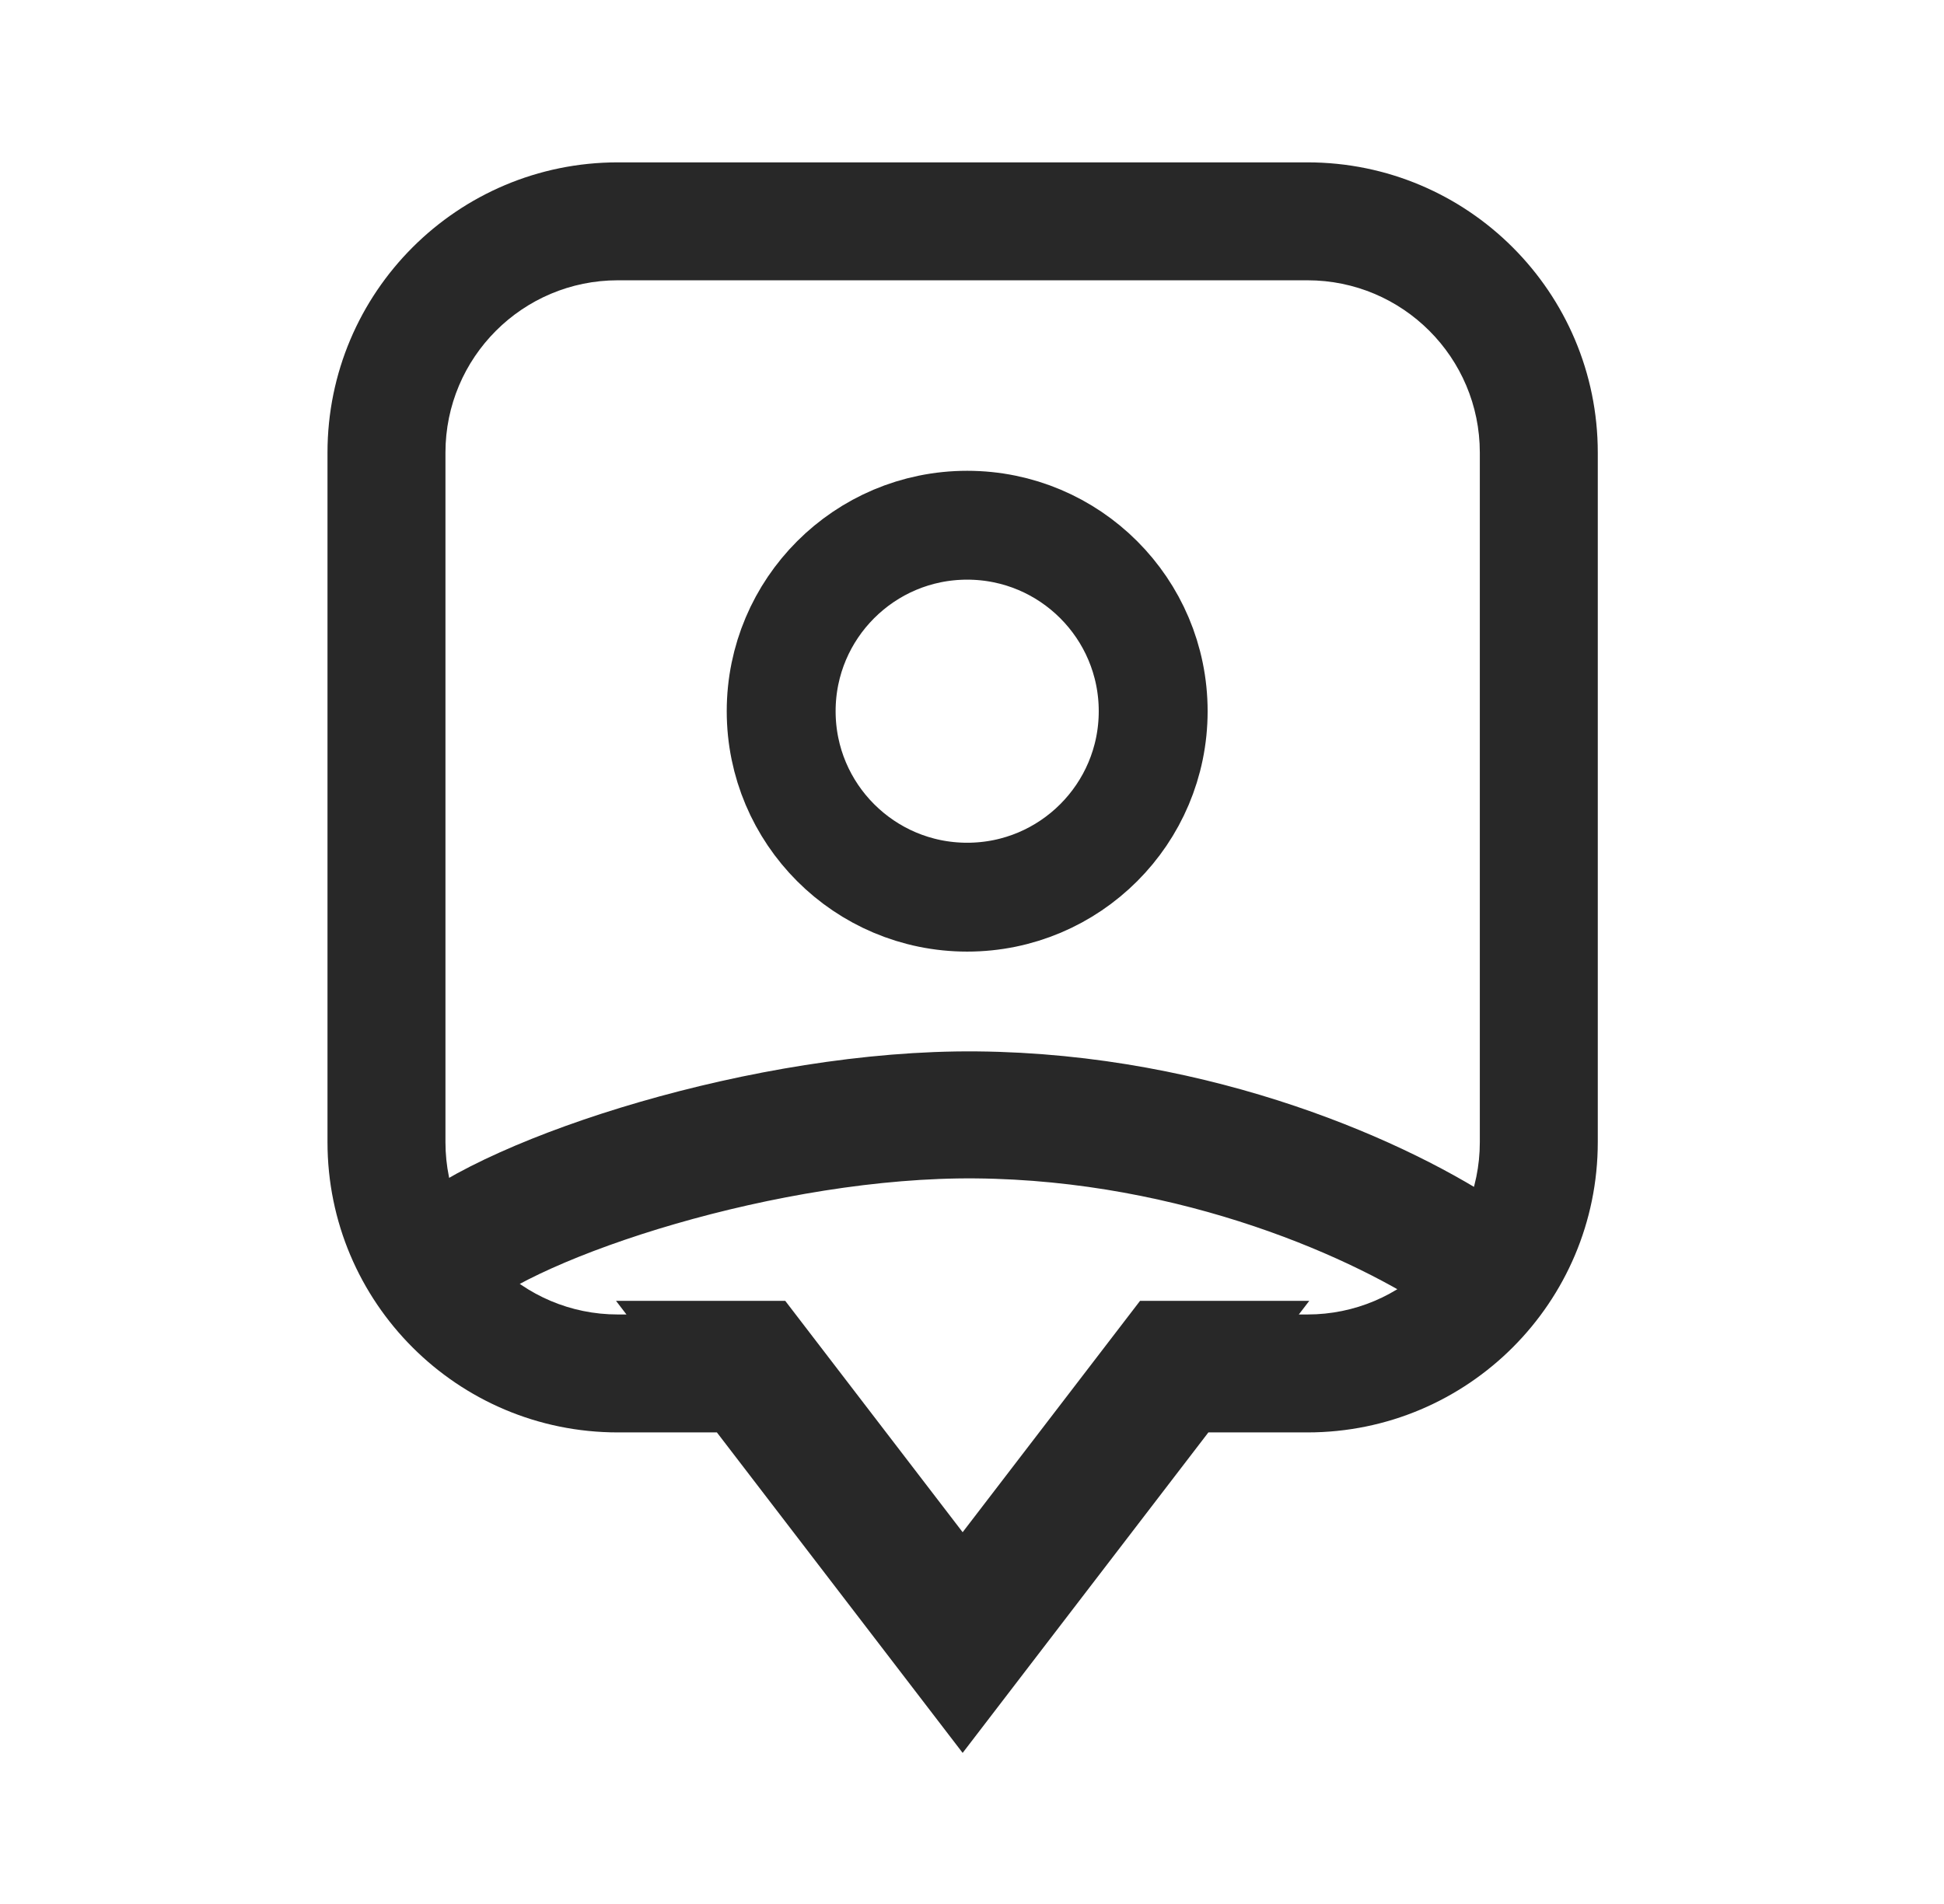 <?xml version="1.0" encoding="UTF-8"?> <svg xmlns="http://www.w3.org/2000/svg" width="198" height="194" viewBox="0 0 198 194" fill="none"><path fill-rule="evenodd" clip-rule="evenodd" d="M133.164 28.553H62.929C53.231 28.553 45.37 36.415 45.37 46.112V116.347C45.37 126.045 53.231 133.906 62.929 133.906H63.806L62.744 132.52H76.791H79.98L98.047 156.086L116.114 132.52H119.302H133.35L132.287 133.906H133.164C142.861 133.906 150.723 126.045 150.723 116.347V46.112C150.723 36.415 142.861 28.553 133.164 28.553ZM62.929 145.92H73.017L92.546 171.392L98.047 178.568L103.547 171.392L123.076 145.92H133.164C149.497 145.92 162.737 132.68 162.737 116.347V46.112C162.737 29.78 149.497 16.54 133.164 16.54H62.929C46.596 16.54 33.356 29.78 33.356 46.112V116.347C33.356 132.68 46.596 145.92 62.929 145.92Z" fill="#282828"></path><path d="M44.908 128.361C52.302 121.892 78.178 113.378 99.433 113.575C122.075 113.785 141.02 122.355 149.799 128.361" stroke="#282828" stroke-width="12.938" stroke-linecap="round"></path><path d="M98.509 91.395C108.972 91.395 117.454 82.913 117.454 72.45C117.454 61.987 108.972 53.505 98.509 53.505C88.046 53.505 79.564 61.987 79.564 72.45C79.564 82.913 88.046 91.395 98.509 91.395Z" stroke="#282828" stroke-width="11.09"></path></svg> 